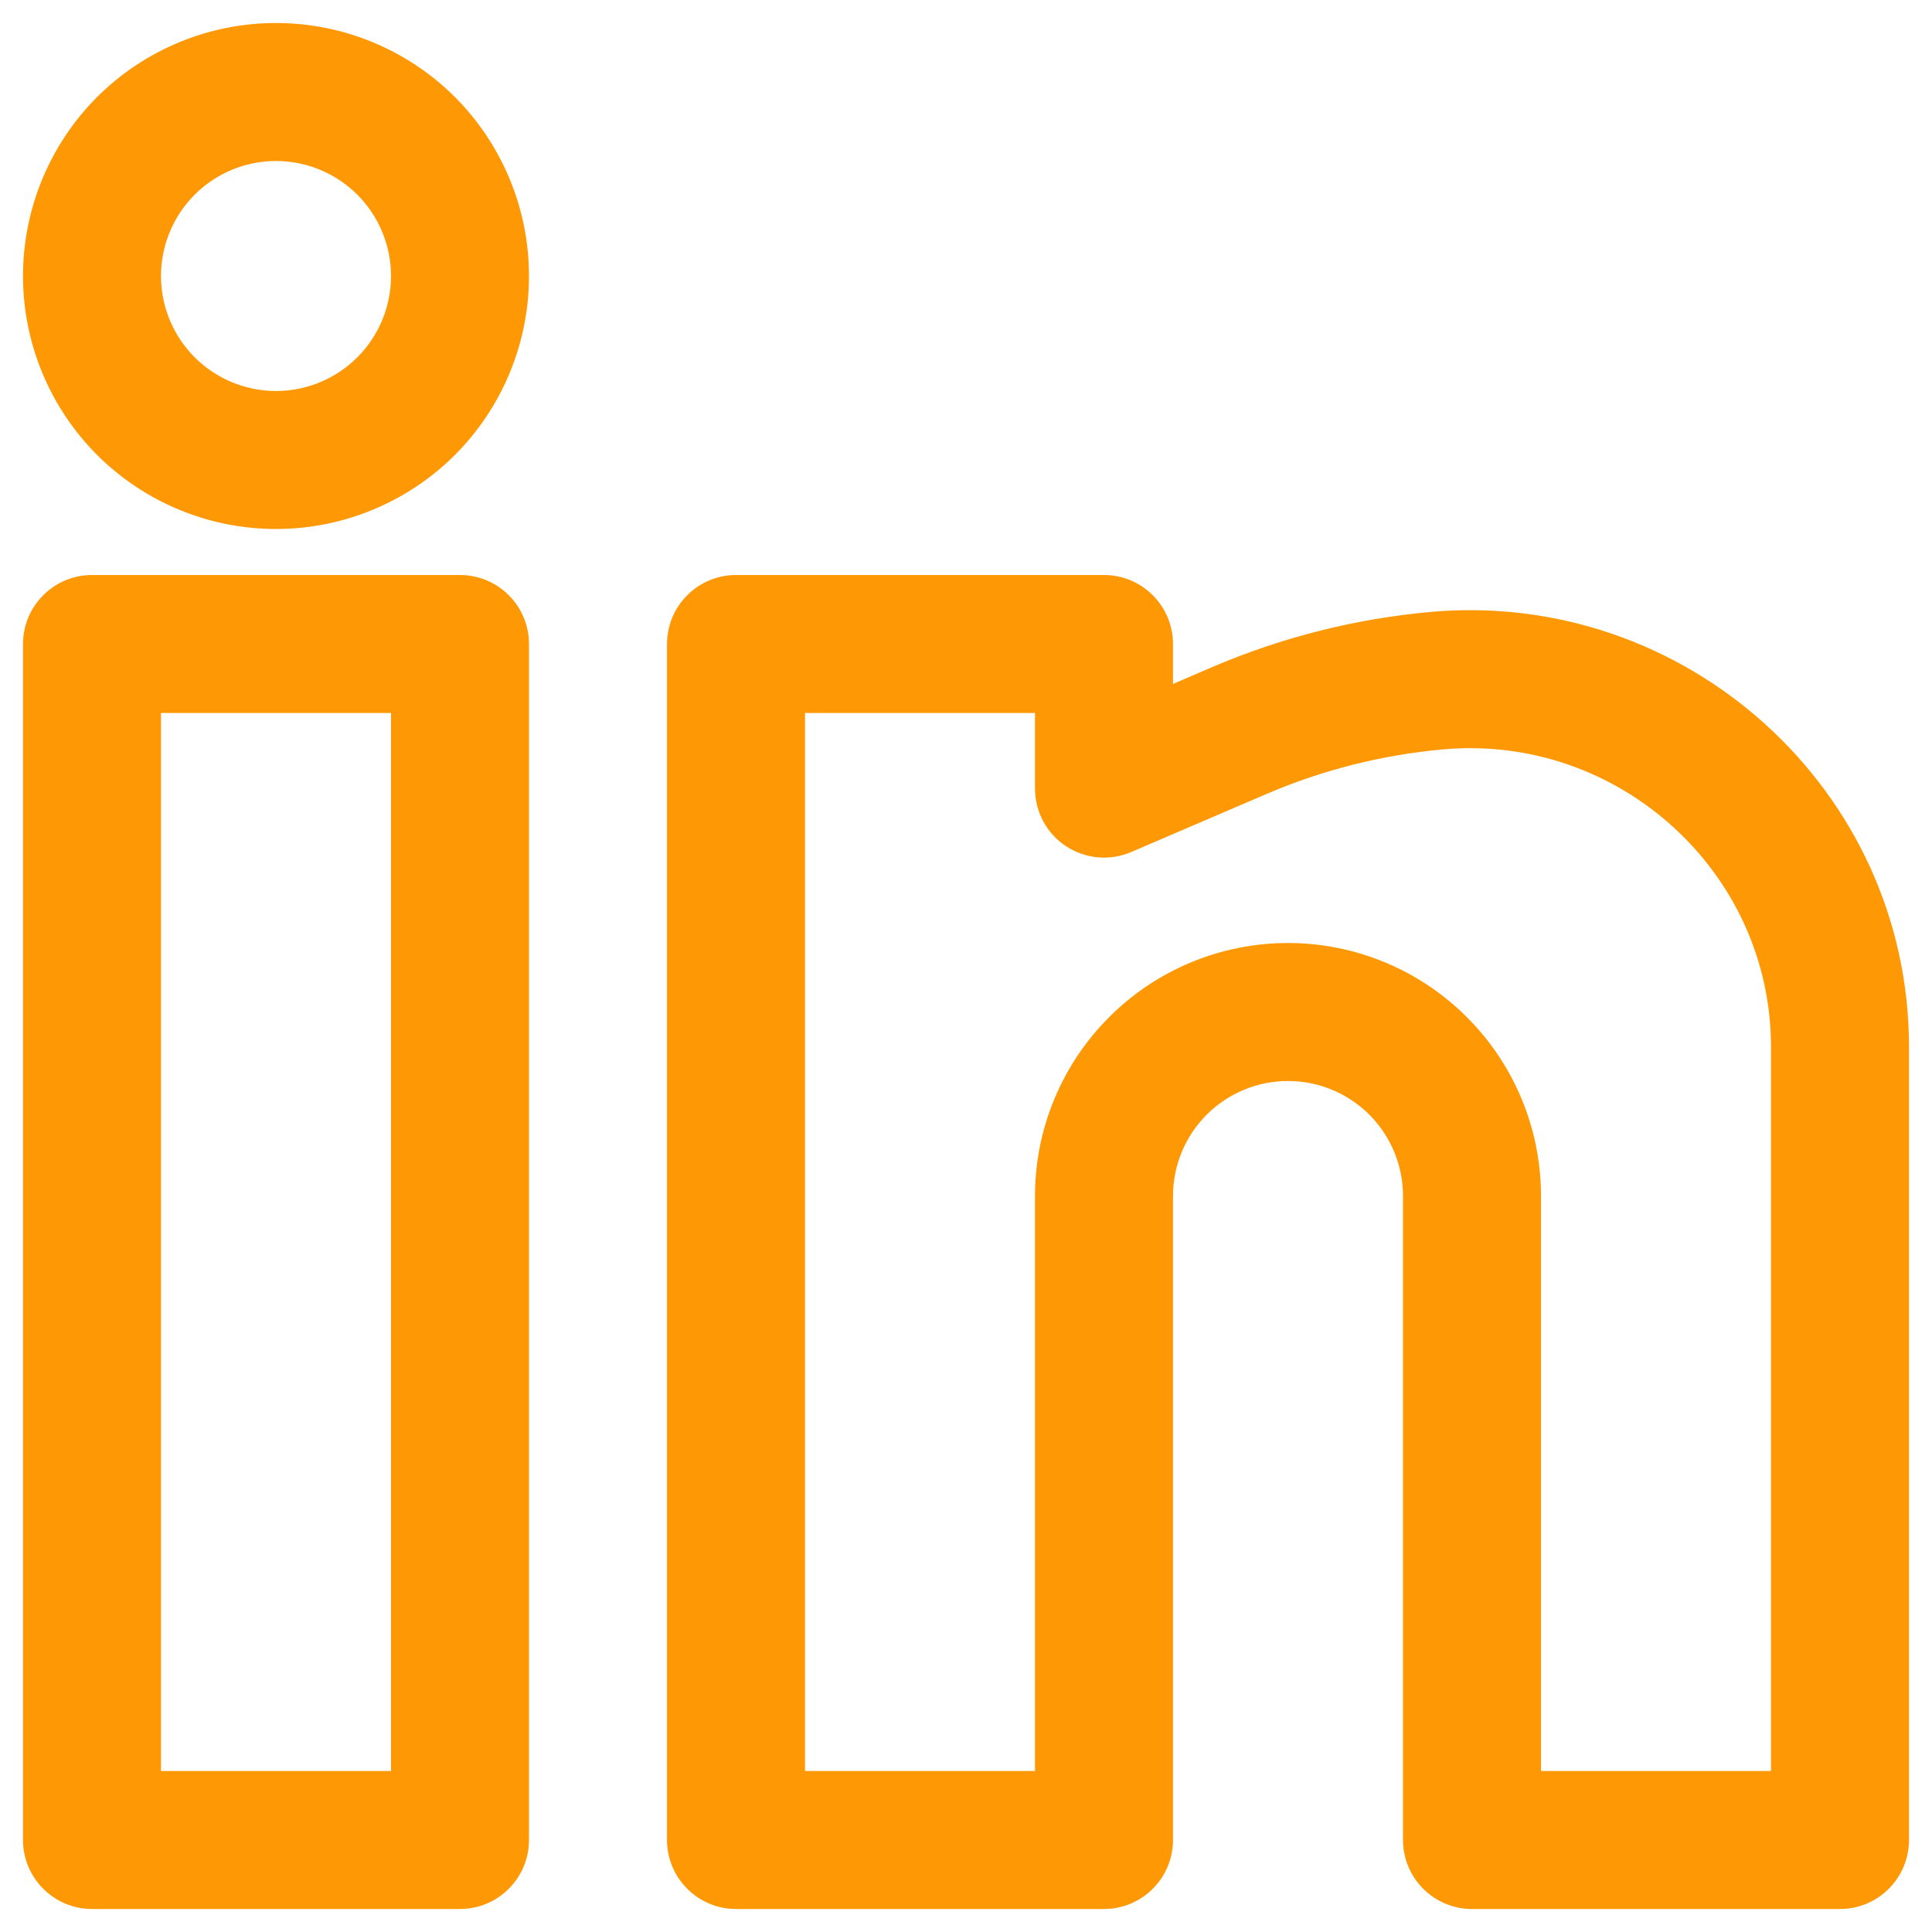 <svg width="21" height="21" viewBox="0 0 21 21" fill="none" xmlns="http://www.w3.org/2000/svg">
<path fill-rule="evenodd" clip-rule="evenodd" d="M3 0.25C2.271 0.25 1.571 0.54 1.055 1.055C0.54 1.571 0.25 2.271 0.25 3C0.25 3.729 0.54 4.429 1.055 4.945C1.571 5.46 2.271 5.75 3 5.75C3.729 5.75 4.429 5.46 4.945 4.945C5.46 4.429 5.75 3.729 5.75 3C5.75 2.271 5.46 1.571 4.945 1.055C4.429 0.54 3.729 0.25 3 0.25ZM1.75 3C1.75 2.668 1.882 2.351 2.116 2.116C2.351 1.882 2.668 1.75 3 1.75C3.332 1.75 3.649 1.882 3.884 2.116C4.118 2.351 4.25 2.668 4.25 3C4.25 3.332 4.118 3.649 3.884 3.884C3.649 4.118 3.332 4.25 3 4.25C2.668 4.25 2.351 4.118 2.116 3.884C1.882 3.649 1.75 3.332 1.75 3ZM0.25 7C0.25 6.801 0.329 6.61 0.47 6.47C0.61 6.329 0.801 6.25 1 6.25H5C5.199 6.25 5.39 6.329 5.53 6.47C5.671 6.61 5.75 6.801 5.75 7V20C5.75 20.199 5.671 20.39 5.53 20.53C5.39 20.671 5.199 20.75 5 20.75H1C0.801 20.75 0.61 20.671 0.47 20.53C0.329 20.39 0.25 20.199 0.25 20V7ZM1.75 7.75V19.25H4.25V7.75H1.75ZM7.25 7C7.25 6.801 7.329 6.61 7.47 6.47C7.61 6.329 7.801 6.25 8 6.25H12C12.199 6.25 12.39 6.329 12.53 6.47C12.671 6.61 12.75 6.801 12.75 7V7.434L13.185 7.247C13.935 6.927 14.731 6.726 15.543 6.652C18.318 6.4 20.75 8.58 20.75 11.38V20C20.75 20.199 20.671 20.39 20.53 20.53C20.39 20.671 20.199 20.75 20 20.75H16C15.801 20.75 15.61 20.671 15.47 20.53C15.329 20.39 15.25 20.199 15.25 20V13C15.25 12.668 15.118 12.351 14.884 12.116C14.649 11.882 14.332 11.75 14 11.75C13.668 11.75 13.351 11.882 13.116 12.116C12.882 12.351 12.75 12.668 12.75 13V20C12.75 20.199 12.671 20.39 12.53 20.53C12.39 20.671 12.199 20.75 12 20.75H8C7.801 20.75 7.61 20.671 7.47 20.53C7.329 20.39 7.25 20.199 7.25 20V7ZM8.75 7.75V19.25H11.25V13C11.25 12.271 11.54 11.571 12.056 11.056C12.571 10.54 13.271 10.25 14 10.25C14.729 10.25 15.429 10.54 15.944 11.056C16.46 11.571 16.75 12.271 16.75 13V19.25H19.25V11.38C19.25 9.476 17.589 7.972 15.68 8.146C15.024 8.206 14.382 8.367 13.776 8.626L12.296 9.261C12.182 9.31 12.057 9.33 11.934 9.319C11.81 9.308 11.691 9.266 11.587 9.198C11.483 9.13 11.398 9.036 11.339 8.927C11.281 8.818 11.25 8.695 11.25 8.571V7.75H8.75Z" fill="#FF9805"/>
</svg>
